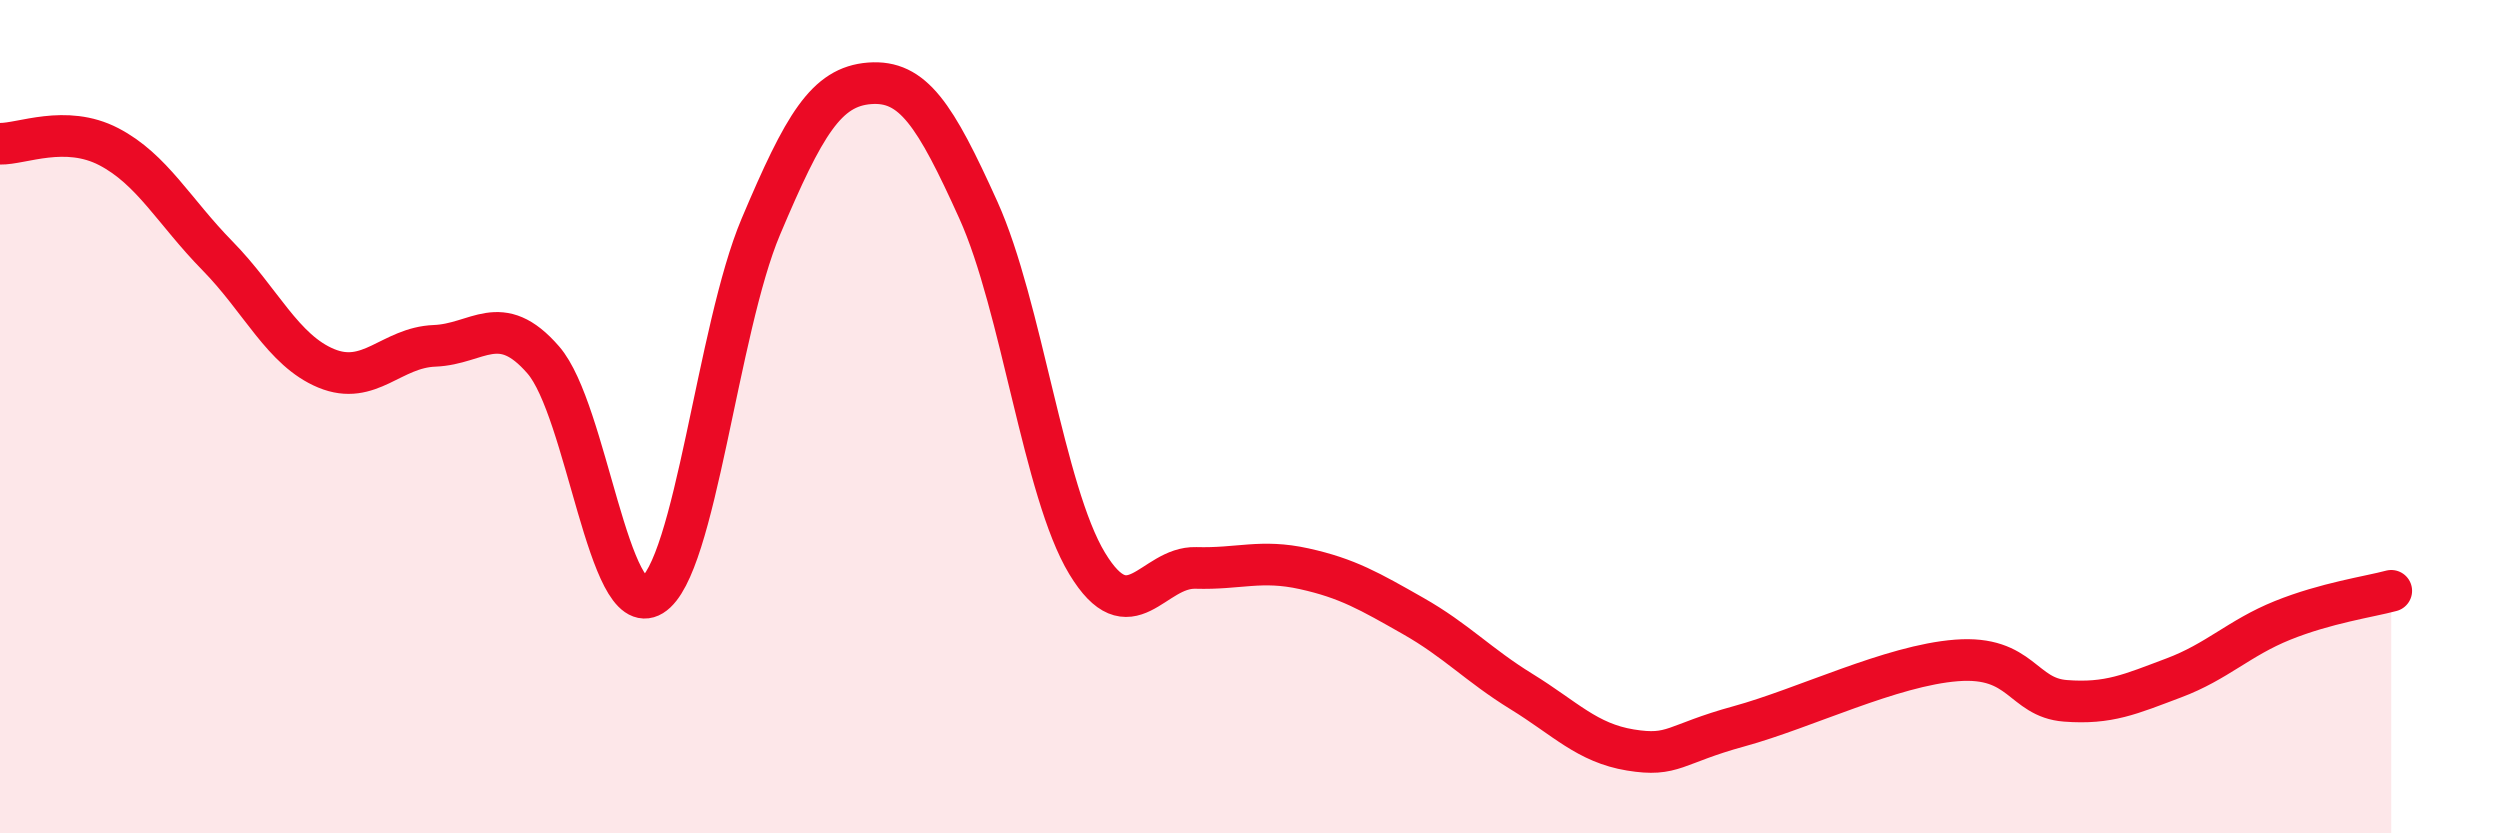 
    <svg width="60" height="20" viewBox="0 0 60 20" xmlns="http://www.w3.org/2000/svg">
      <path
        d="M 0,3.45 C 0.52,3.46 1.57,2.98 2.61,3.52 C 3.65,4.06 4.18,5.08 5.22,6.14 C 6.26,7.2 6.79,8.41 7.83,8.84 C 8.87,9.27 9.39,8.34 10.43,8.3 C 11.47,8.26 12,7.44 13.04,8.64 C 14.08,9.84 14.61,14.93 15.65,14.29 C 16.69,13.65 17.22,7.9 18.26,5.44 C 19.3,2.98 19.83,2.08 20.87,2 C 21.91,1.92 22.44,2.74 23.48,5.04 C 24.52,7.34 25.05,11.8 26.09,13.52 C 27.13,15.24 27.66,13.6 28.7,13.63 C 29.74,13.66 30.26,13.42 31.3,13.65 C 32.34,13.88 32.87,14.19 33.91,14.78 C 34.95,15.37 35.48,15.96 36.52,16.6 C 37.56,17.24 38.09,17.83 39.13,18 C 40.17,18.17 40.17,17.86 41.74,17.43 C 43.31,17 45.39,15.97 46.96,15.85 C 48.53,15.73 48.53,16.74 49.57,16.82 C 50.61,16.9 51.13,16.66 52.17,16.27 C 53.21,15.88 53.74,15.31 54.78,14.89 C 55.82,14.47 56.87,14.32 57.39,14.18L57.39 20L0 20Z"
        fill="#EB0A25"
        opacity="0.1"
        stroke-linecap="round"
        stroke-linejoin="round"
      />
      <path
        d="M 0,3.45 C 0.52,3.46 1.57,2.98 2.61,3.52 C 3.65,4.06 4.18,5.08 5.22,6.14 C 6.26,7.2 6.79,8.41 7.83,8.84 C 8.87,9.27 9.39,8.34 10.43,8.3 C 11.47,8.26 12,7.44 13.04,8.64 C 14.08,9.84 14.61,14.93 15.65,14.29 C 16.69,13.65 17.22,7.9 18.26,5.44 C 19.3,2.98 19.83,2.08 20.87,2 C 21.91,1.92 22.44,2.74 23.48,5.04 C 24.52,7.34 25.05,11.8 26.09,13.52 C 27.13,15.24 27.66,13.6 28.7,13.63 C 29.74,13.66 30.26,13.42 31.3,13.65 C 32.34,13.88 32.87,14.19 33.91,14.78 C 34.95,15.37 35.48,15.96 36.52,16.6 C 37.56,17.24 38.09,17.83 39.13,18 C 40.17,18.17 40.17,17.86 41.74,17.43 C 43.31,17 45.39,15.97 46.96,15.85 C 48.53,15.73 48.53,16.74 49.57,16.82 C 50.61,16.9 51.13,16.66 52.17,16.27 C 53.21,15.88 53.74,15.31 54.78,14.89 C 55.82,14.47 56.87,14.32 57.39,14.18"
        stroke="#EB0A25"
        stroke-width="1"
        fill="none"
        stroke-linecap="round"
        stroke-linejoin="round"
      />
    </svg>
  